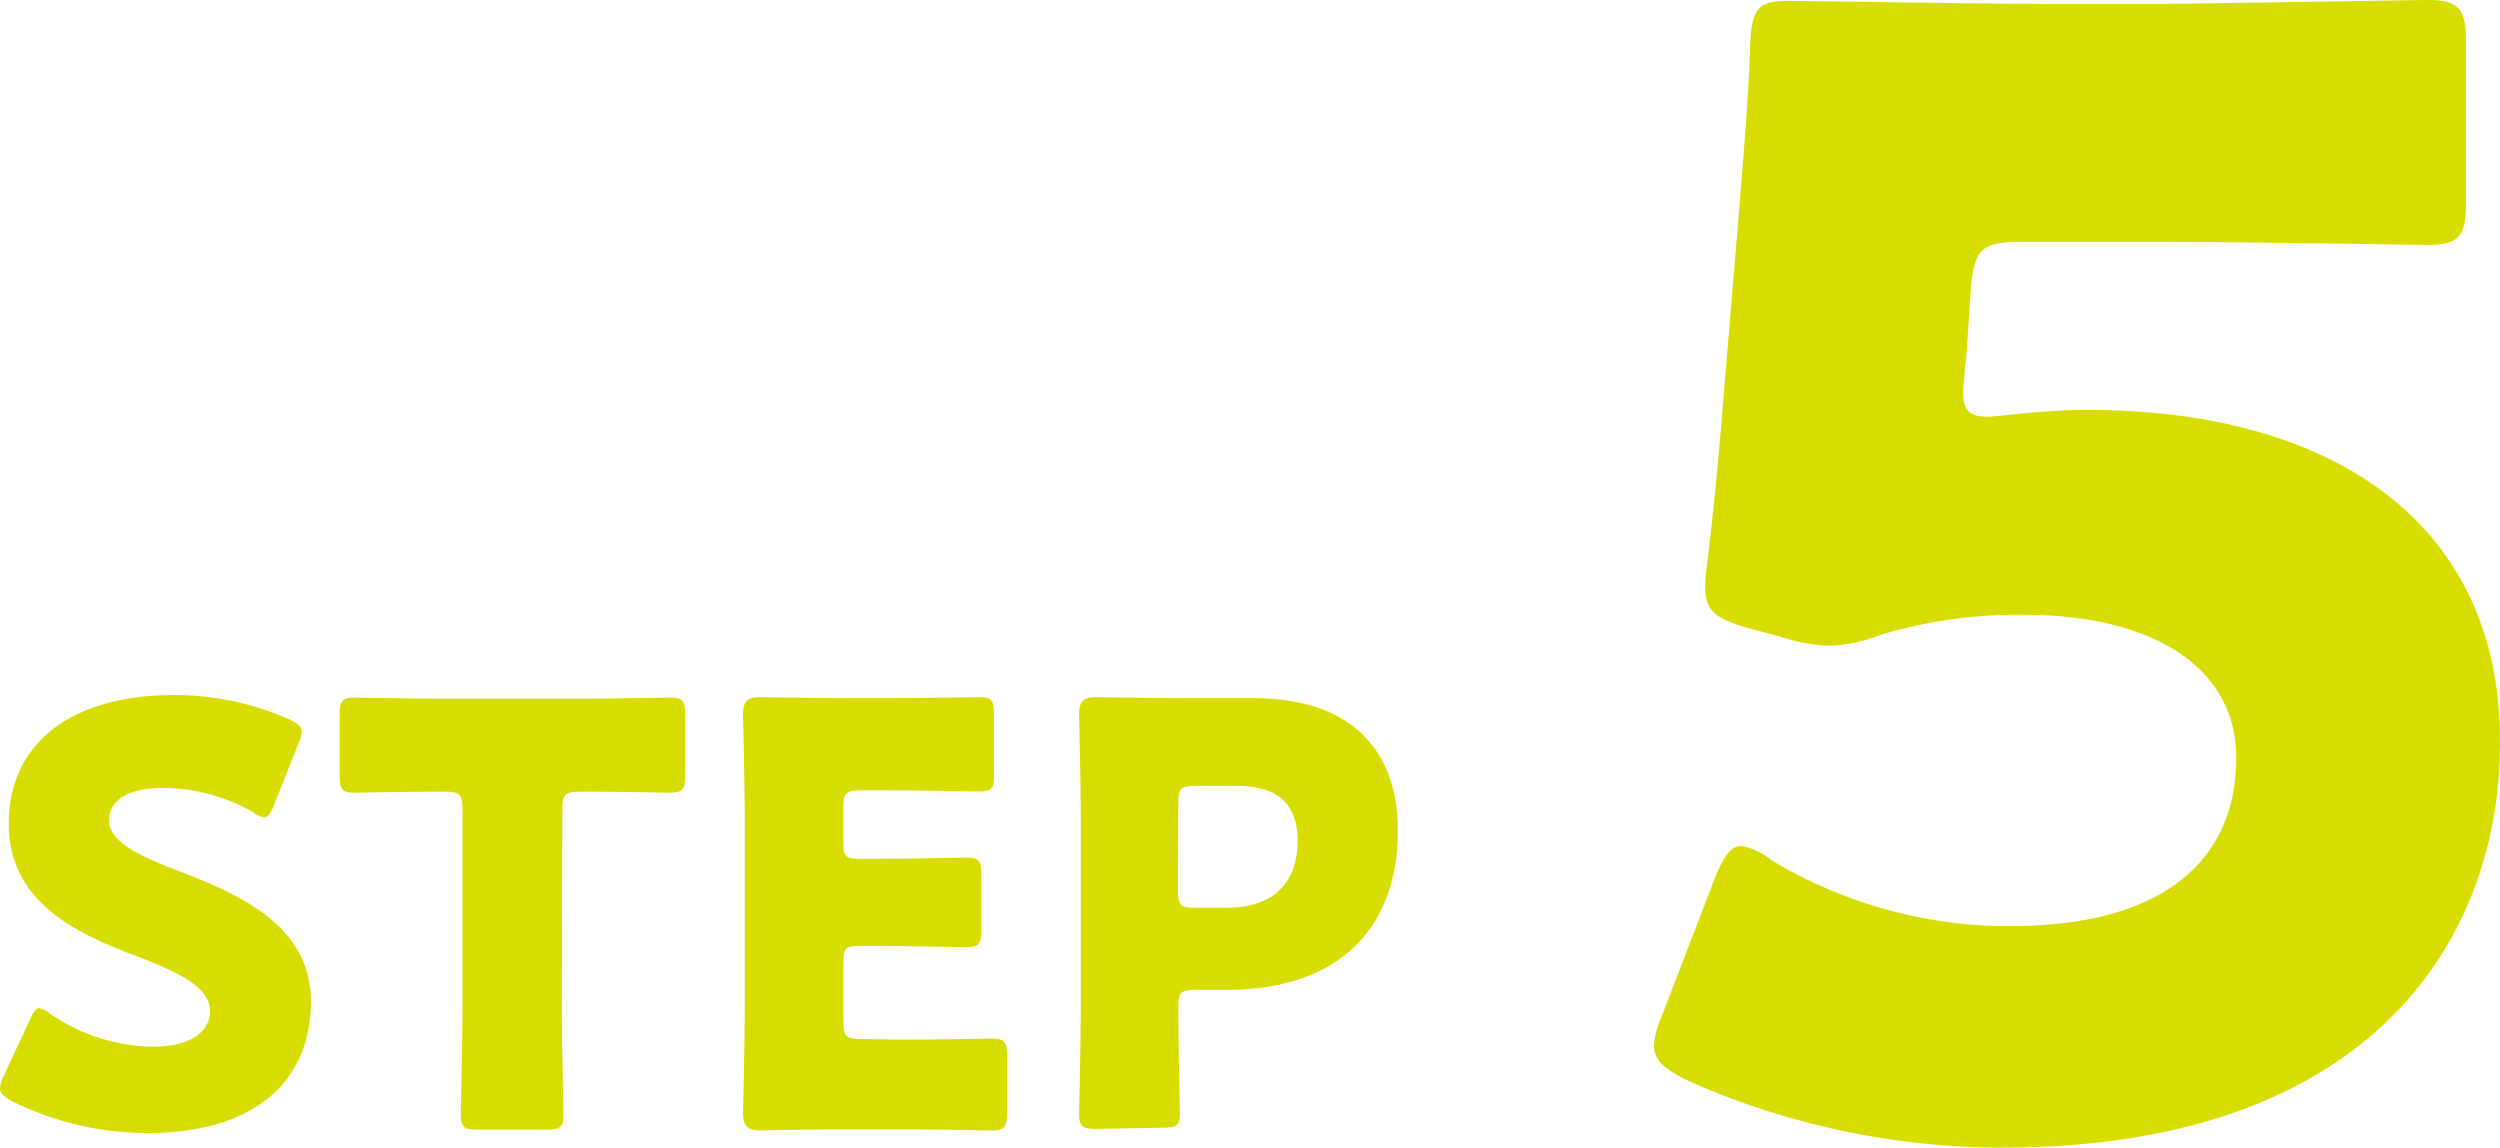<svg xmlns="http://www.w3.org/2000/svg" viewBox="0 0 145.96 67.02"><defs><style>.cls-1{fill:#d8dd00;}</style></defs><g id="レイヤー_2" data-name="レイヤー 2"><g id="design"><path class="cls-1" d="M18.15,58.46c0,4.83-3.47,7.69-9.53,7.69A17.82,17.82,0,0,1,.68,64.28C.2,64,0,63.84,0,63.53a1.92,1.92,0,0,1,.2-.68l1.54-3.3c.2-.45.34-.69.54-.69a1.49,1.49,0,0,1,.68.35,10.86,10.86,0,0,0,6,1.9c2,0,3.3-.78,3.3-2.07,0-1.5-2.07-2.39-4.87-3.44C4.22,54.37.51,52.5.51,48.1c0-4.8,3.78-7.52,9.61-7.52A16.55,16.55,0,0,1,16.89,42c.48.24.72.41.72.72a2,2,0,0,1-.17.64L16,47c-.2.48-.34.72-.58.72a1.3,1.3,0,0,1-.65-.31A10.86,10.86,0,0,0,9.57,46c-2.35,0-3.2.88-3.2,1.9,0,1.26,1.8,2.08,3.92,2.9C13.93,52.19,18.15,54,18.15,58.46Z"/><path class="cls-1" d="M32.8,59.1c0,1.81.1,5.72.1,6,0,.72-.2.85-1,.85h-4c-.79,0-1-.13-1-.85,0-.24.1-4.15.1-6V47.22c0-.85-.17-1-1-1h-.72c-1.22,0-4.36.06-4.59.06-.72,0-.86-.2-.86-1V41.73c0-.78.14-1,.86-1,.23,0,3.67.06,5.27.06h7.91c1.6,0,5-.06,5.27-.06.72,0,.86.2.86,1v3.55c0,.78-.14,1-.86,1-.23,0-3.37-.06-4.59-.06h-.72c-.85,0-1,.17-1,1Z"/><path class="cls-1" d="M52.66,60.7c1.6,0,5-.06,5.28-.06.71,0,.85.2.85,1V65c0,.78-.14,1-.85,1-.24,0-3.68-.07-5.28-.07H49.18c-1.56,0-4.56.07-4.8.07-.71,0-1-.24-1-1,0-.24.1-4,.1-5.82V47.52c0-1.8-.1-5.58-.1-5.82,0-.72.24-1,1-1,.24,0,3.24.06,4.8.06h2.73c1.6,0,5-.06,5.28-.06.71,0,.85.2.85,1v3.51c0,.78-.14,1-.85,1-.24,0-3.68-.07-5.28-.07H50.24c-.85,0-1,.17-1,1v2.08c0,.78.13.92.92.92h1c1.61,0,5.05-.07,5.28-.07.72,0,.85.21.85,1v3.23c0,.79-.13,1-.85,1-.23,0-3.67-.07-5.28-.07h-1c-.79,0-.92.14-.92.92v3.51c0,.85.17,1,1,1Z"/><path class="cls-1" d="M64,65.91c-.79,0-1-.13-1-.85,0-.24.1-4.15.1-6V47.52c0-1.8-.1-5.58-.1-5.82,0-.72.24-1,1-1,.24,0,3.24.06,4.8.06H73.2c5.21,0,8.41,2.59,8.41,7.74,0,5.51-3.24,9.29-10,9.29H69.79c-.85,0-1,.17-1,1,0,2.08.1,6,.1,6.2,0,.72-.2.85-1,.85ZM68.77,52c0,.85.17,1,1,1h1.84c2.59,0,4.15-1.33,4.15-3.92,0-2-1-3.2-3.57-3.2H69.79c-.85,0-1,.17-1,1Z"/><path class="cls-1" d="M121.84,23.93c14.31,0,24.12,6.57,24.12,19.34C146,54.61,138.67,67,116.9,67a45.07,45.07,0,0,1-18.45-3.95c-1.26-.63-1.89-1.17-1.89-2A5.35,5.35,0,0,1,97,59.38l3.15-8.19c.54-1.26.9-1.8,1.53-1.8a3.84,3.84,0,0,1,1.71.81,26.84,26.84,0,0,0,13.95,3.87c9.35,0,13.22-4.14,13.22-9.81s-5.49-8.36-12.23-8.36a27.54,27.54,0,0,0-8.55,1.17,8.77,8.77,0,0,1-3,.63,10.44,10.44,0,0,1-2.88-.54l-2-.54c-1.8-.54-2.34-1-2.34-2.34a6,6,0,0,1,.09-1.17c.36-3.06.63-5.67.9-9l1-12c.27-3.51.54-6.39.63-9.45.09-2.16.45-2.61,2.25-2.61,1.17,0,11.07.18,15.83.18H126C130.75.18,141.1,0,141.73,0c1.89,0,2.25.54,2.25,2.61V11.7c0,2.06-.36,2.6-2.25,2.6-.63,0-11-.18-15.75-.18h-7.91c-2.34,0-2.79.36-3,2.7l-.27,4c-.09.72-.18,1.8-.18,2.07,0,1.08.36,1.44,1.44,1.44C116.9,24.29,119.42,23.93,121.84,23.93Z"/></g></g></svg>